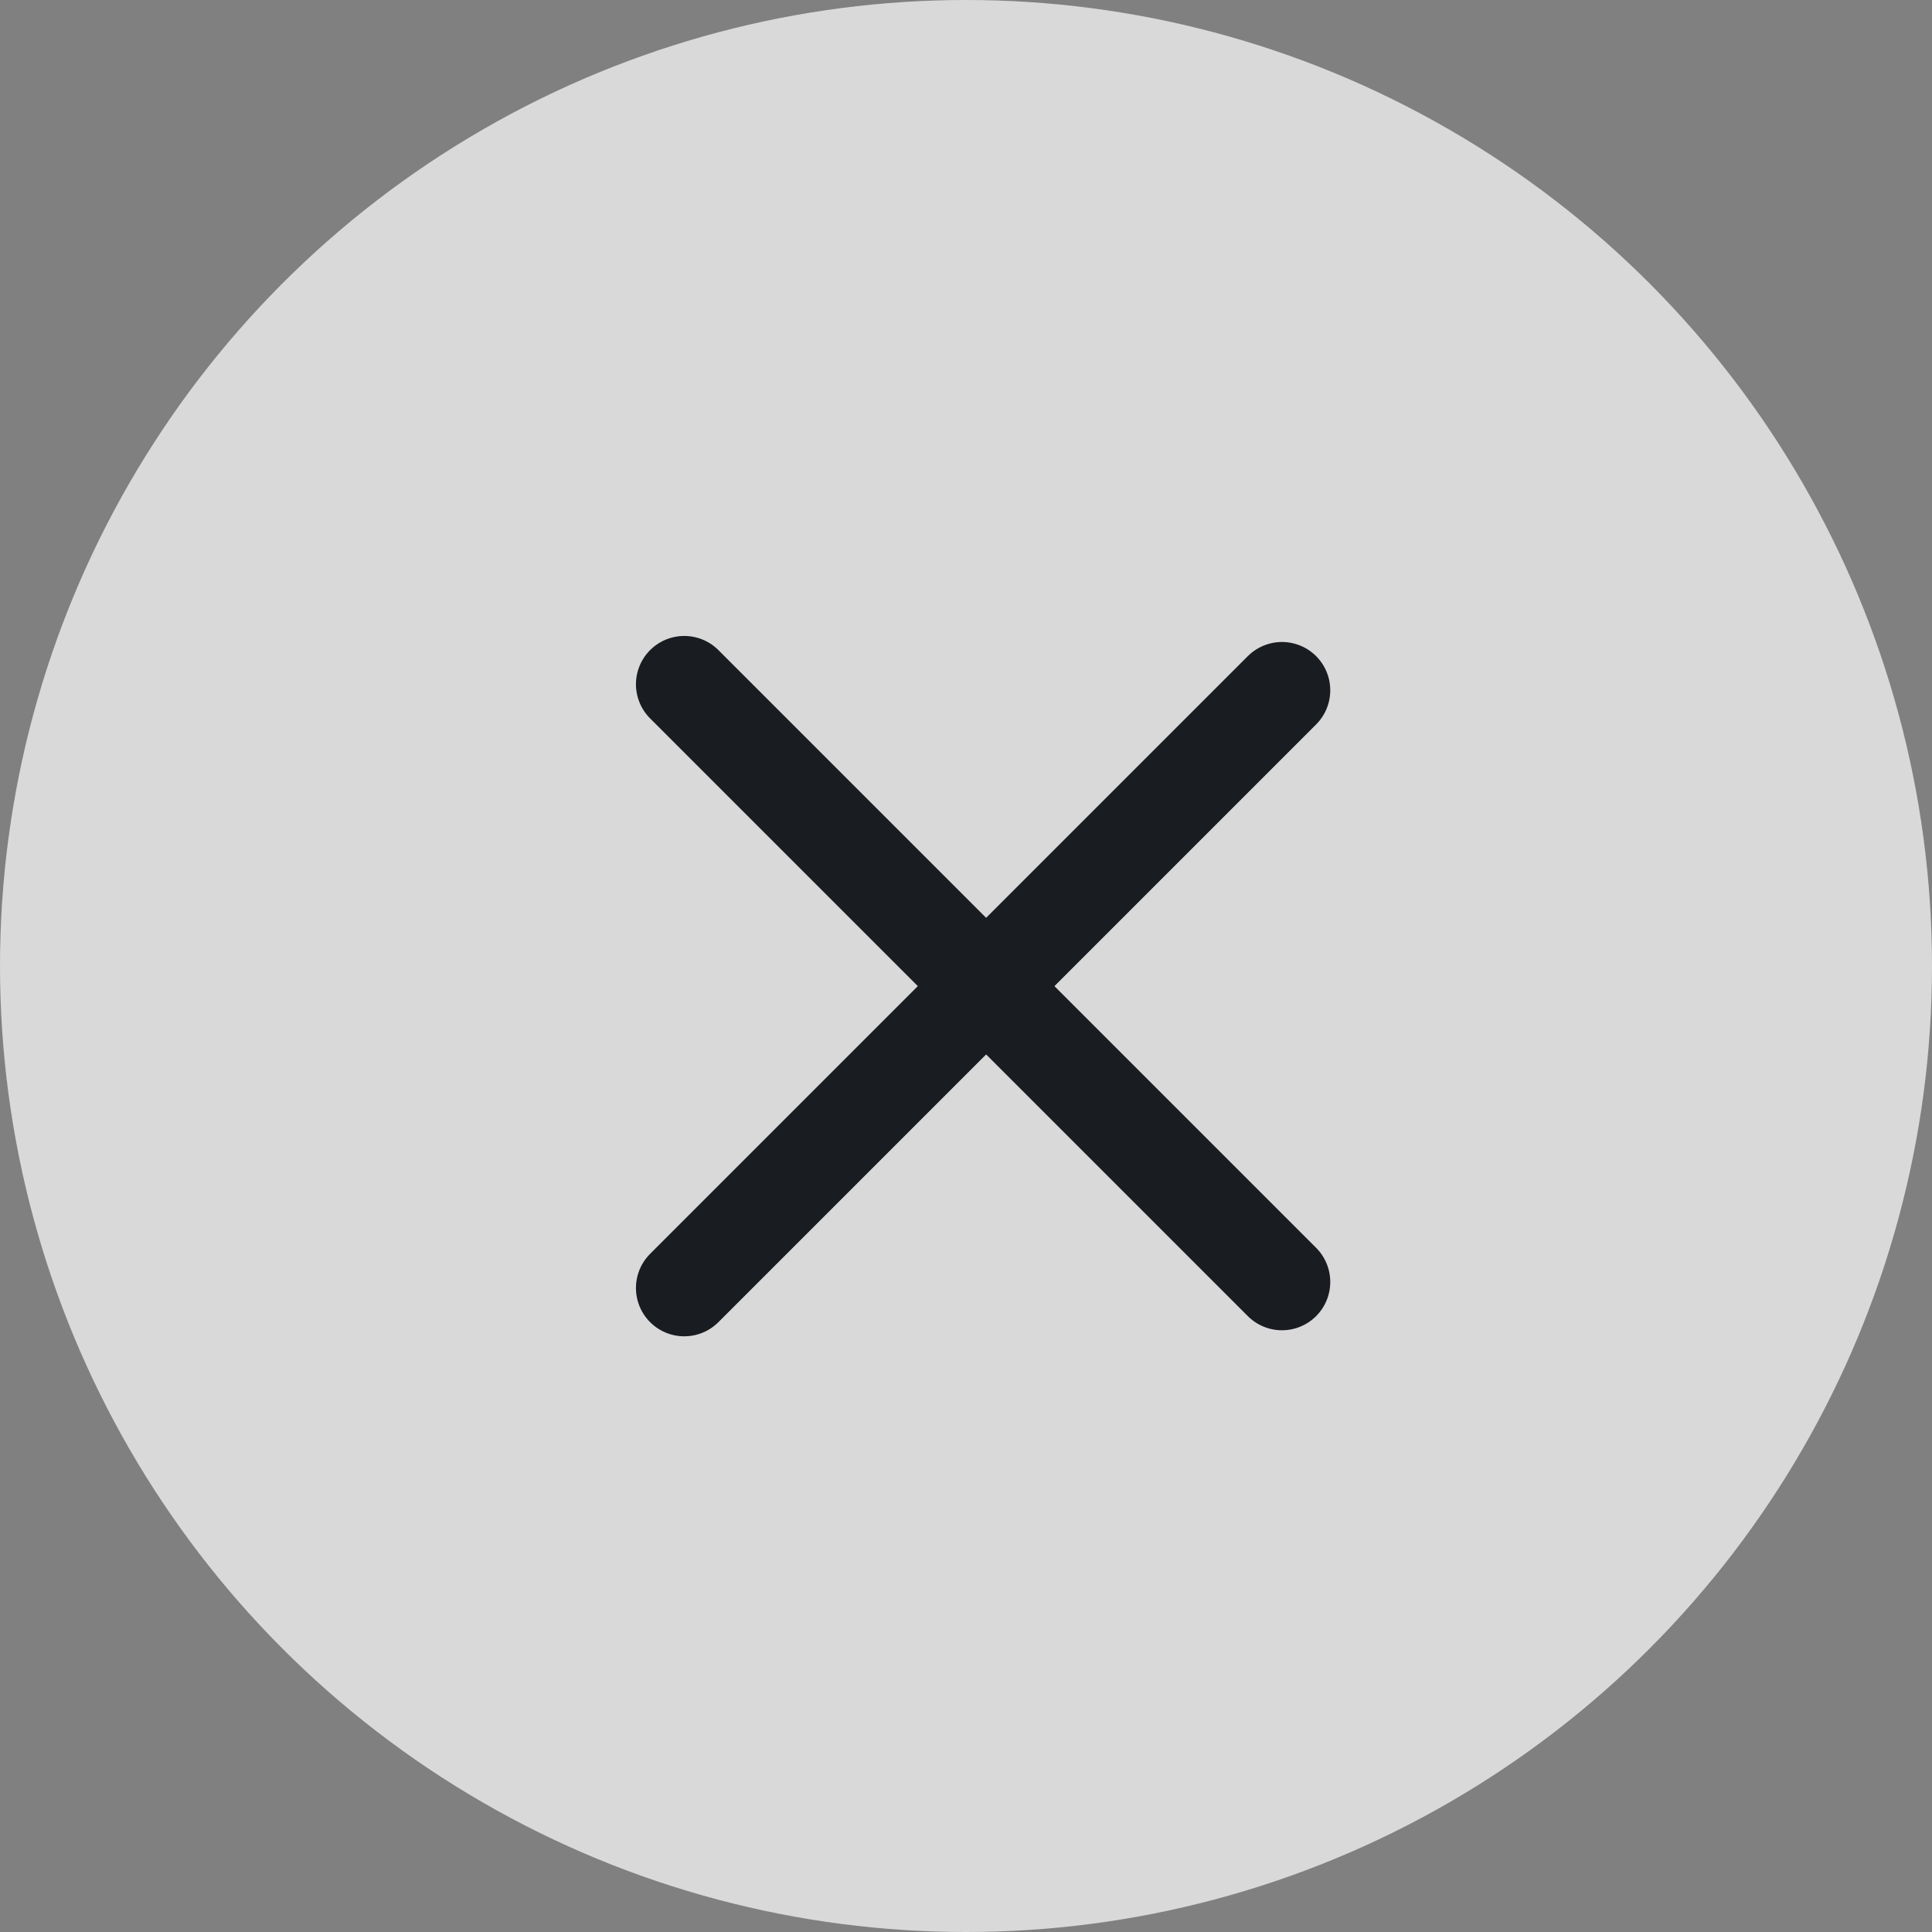 <svg width="24" height="24" viewBox="0 0 24 24" fill="none" xmlns="http://www.w3.org/2000/svg">
<rect x="0" y="0" width="24" height="24" fill="#808080" stroke="none"/>
<circle opacity="0.7" cx="12" cy="12" r="12" fill="white"/>
<path d="M8.5 16L15.925 8.575" stroke="#191C21" stroke-width="1.2" stroke-linecap="round"/>
<path d="M8.5 8.5L15.925 15.925" stroke="#191C21" stroke-width="1.2" stroke-linecap="round"/>
</svg>
